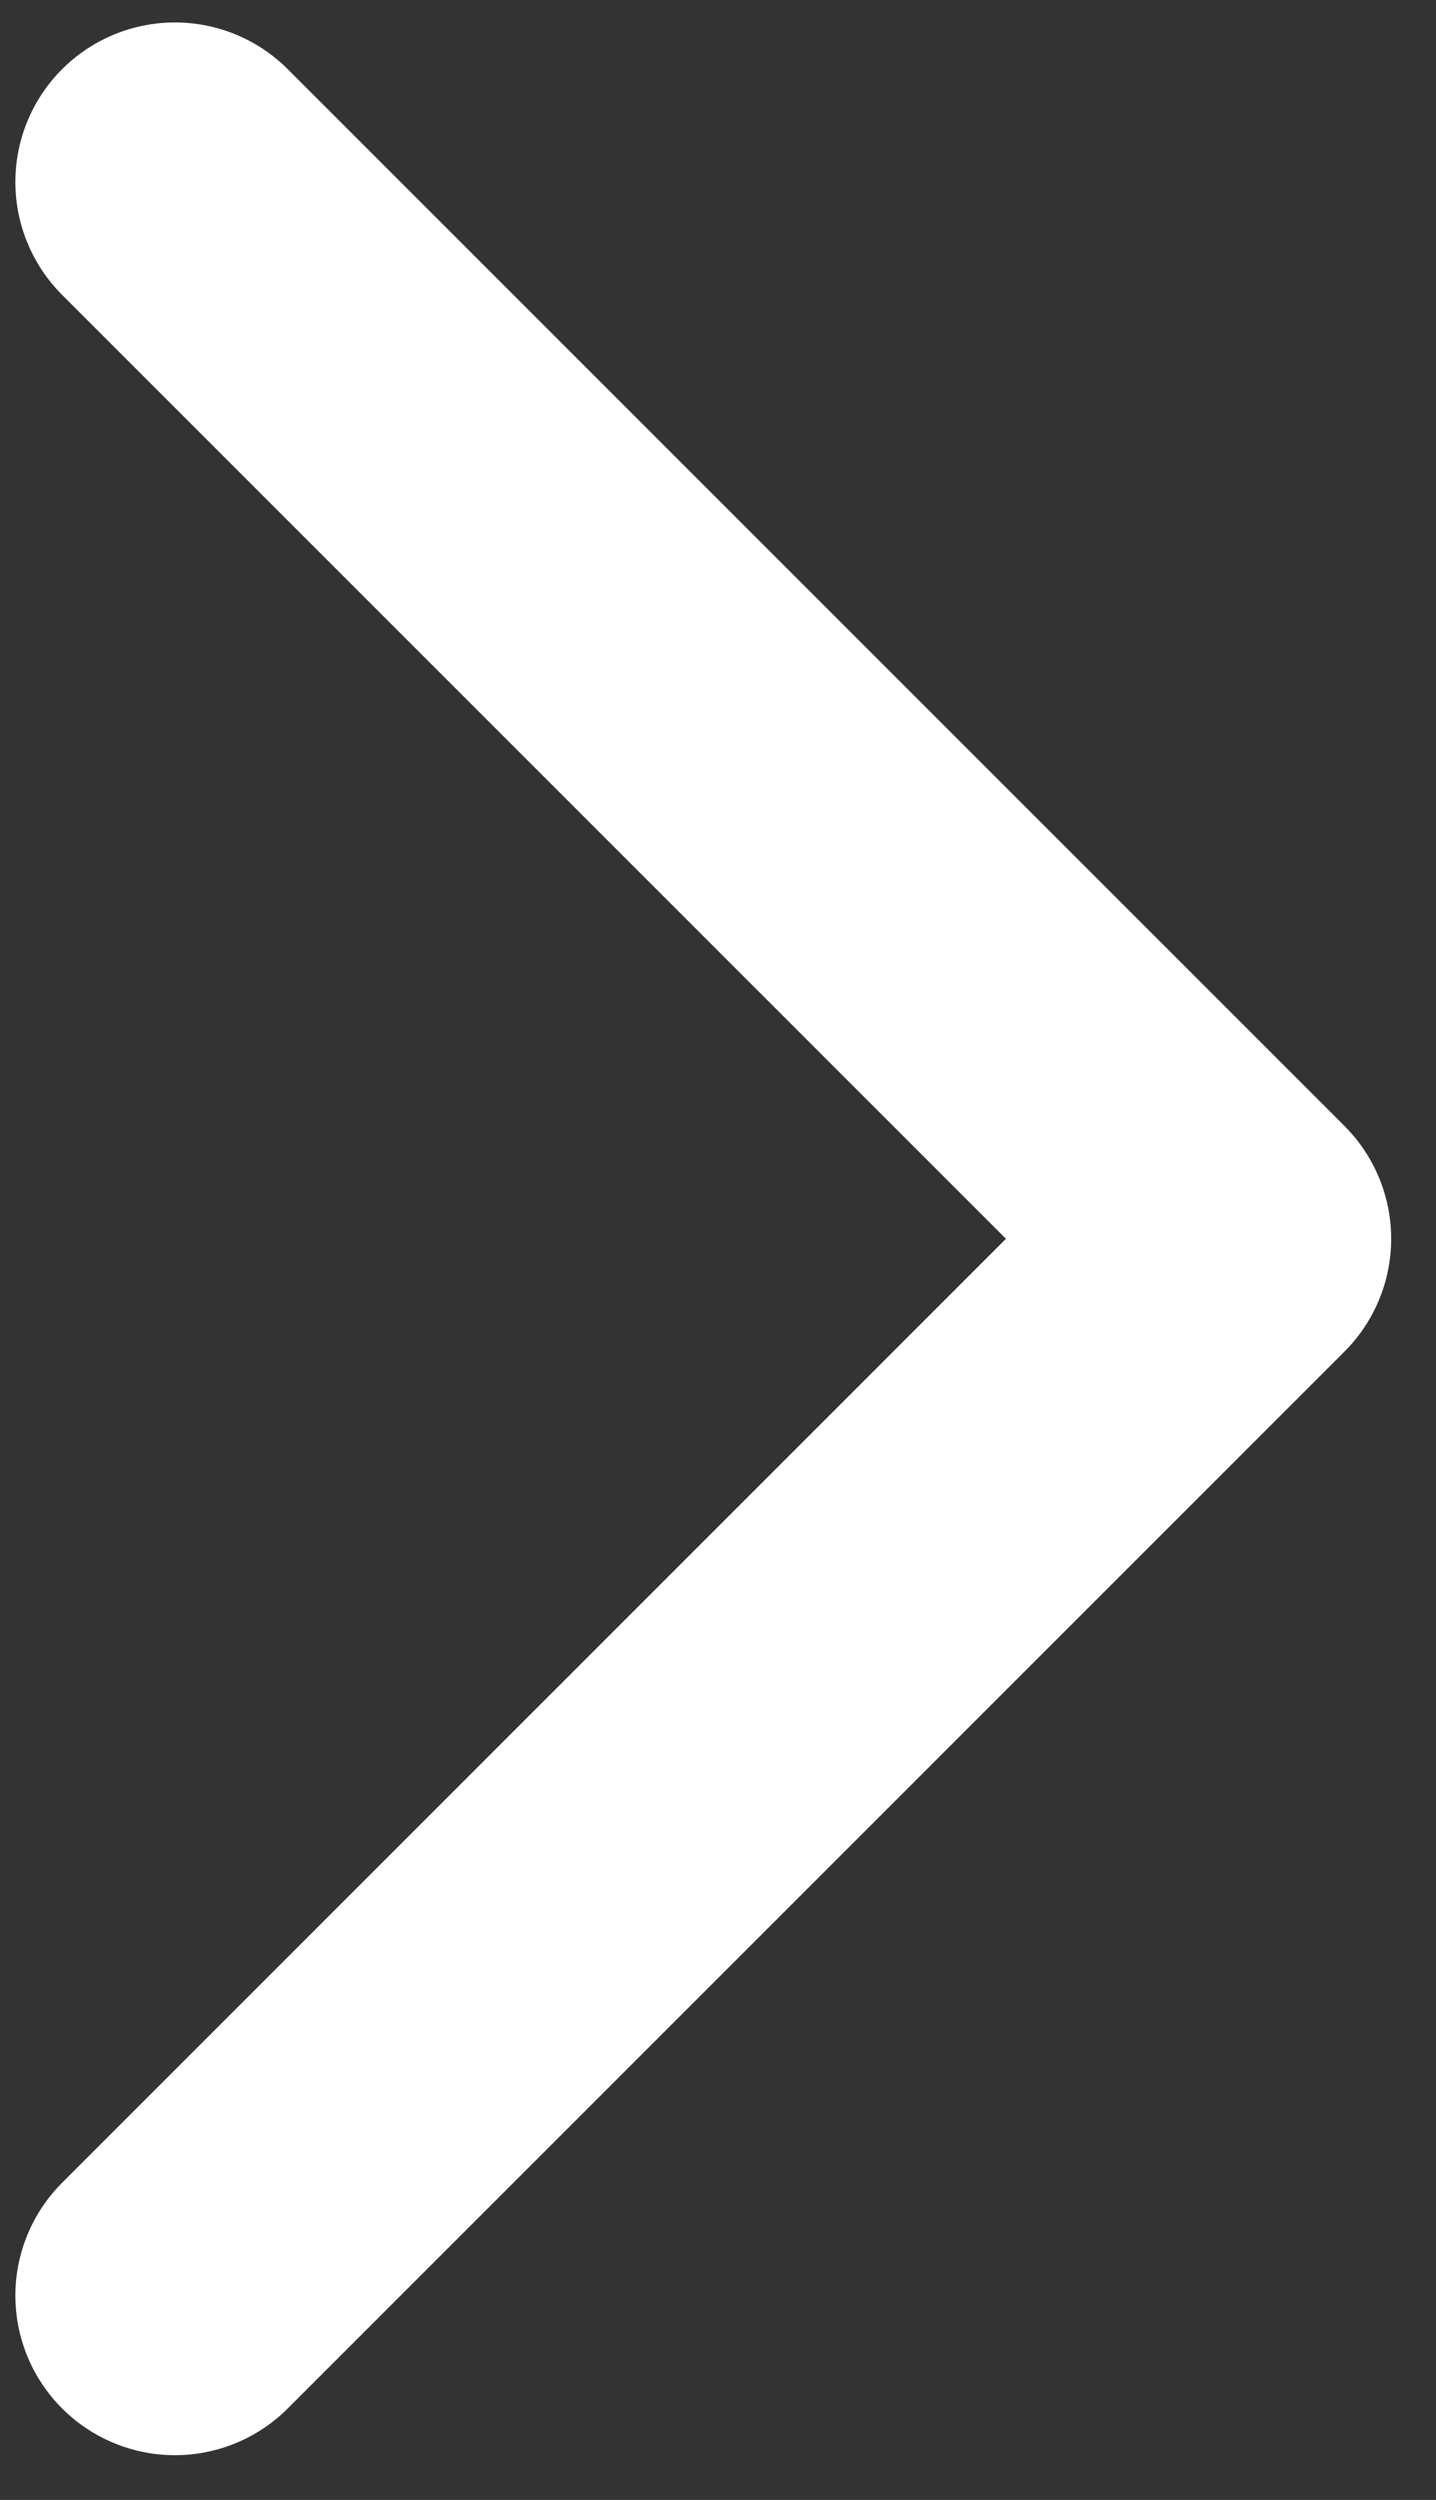 <?xml version="1.0" encoding="UTF-8"?> <svg xmlns="http://www.w3.org/2000/svg" width="27" height="47" viewBox="0 0 27 47" fill="none"><rect x="0" y="0" width="27" height="47" fill="#333333" stroke="none"/><path d="M3.289 3.422L23.157 23.29L3.289 43.159" stroke="white" stroke-width="6" stroke-linecap="round" stroke-linejoin="round"></path></svg> 